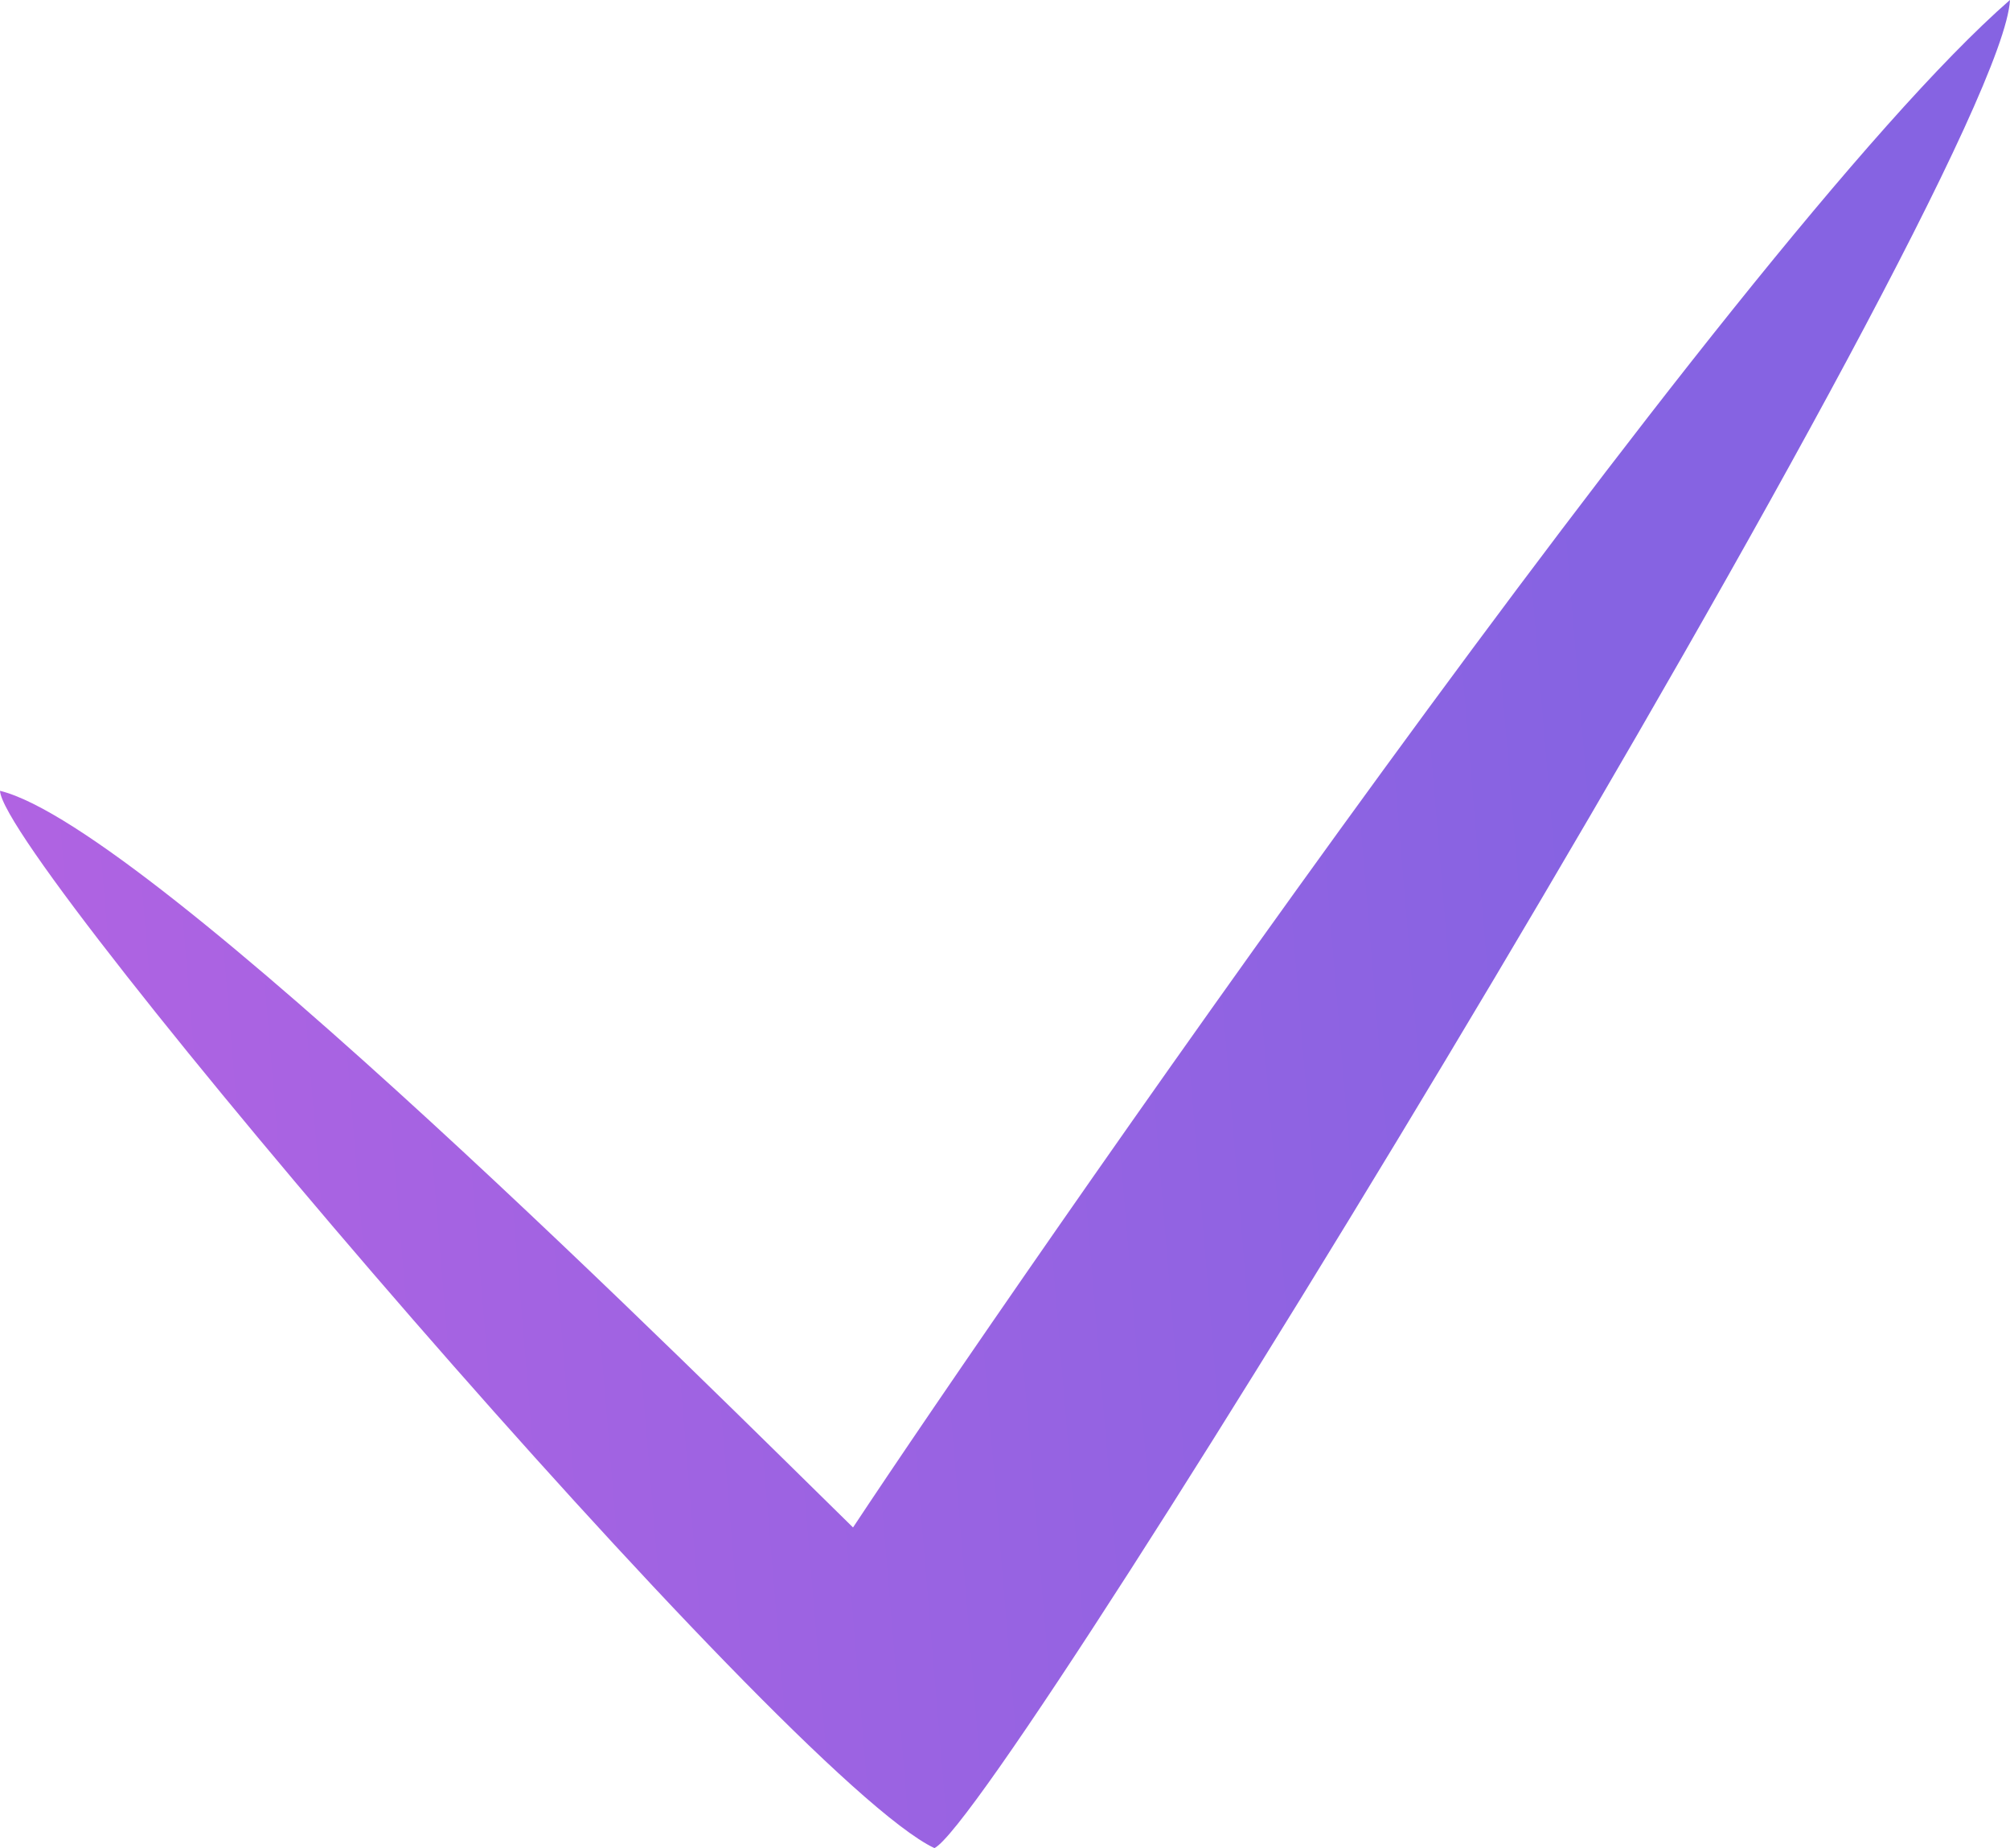 <?xml version="1.0" encoding="UTF-8"?> <!-- Creator: CorelDRAW 2020 (64-Bit) --> <svg xmlns="http://www.w3.org/2000/svg" xmlns:xlink="http://www.w3.org/1999/xlink" xmlns:xodm="http://www.corel.com/coreldraw/odm/2003" xml:space="preserve" width="24.579mm" height="22.595mm" style="shape-rendering:geometricPrecision; text-rendering:geometricPrecision; image-rendering:optimizeQuality; fill-rule:evenodd; clip-rule:evenodd" viewBox="0 0 342.69 315.03"> <defs> <style type="text/css"> <![CDATA[ .fil0 {fill:url(#id0)} ]]> </style> <linearGradient id="id0" gradientUnits="userSpaceOnUse" x1="-0" y1="134.81" x2="271.96" y2="112.08"> <stop offset="0" style="stop-opacity:1; stop-color:#B063E2"></stop> <stop offset="1" style="stop-opacity:1; stop-color:#8663E2"></stop> </linearGradient> </defs> <g id="Слой_x0020_1">  <path class="fil0" d="M145.44 260.37c-24.21,-23.7 -119.85,-119.36 -145.44,-125.57 0.57,11.97 134.09,168.3 159.31,180.22 11.7,-5.59 181.74,-284.71 183.38,-315.03 -47.29,41.25 -171.79,221.86 -197.25,260.37z"></path> </g> </svg> 
